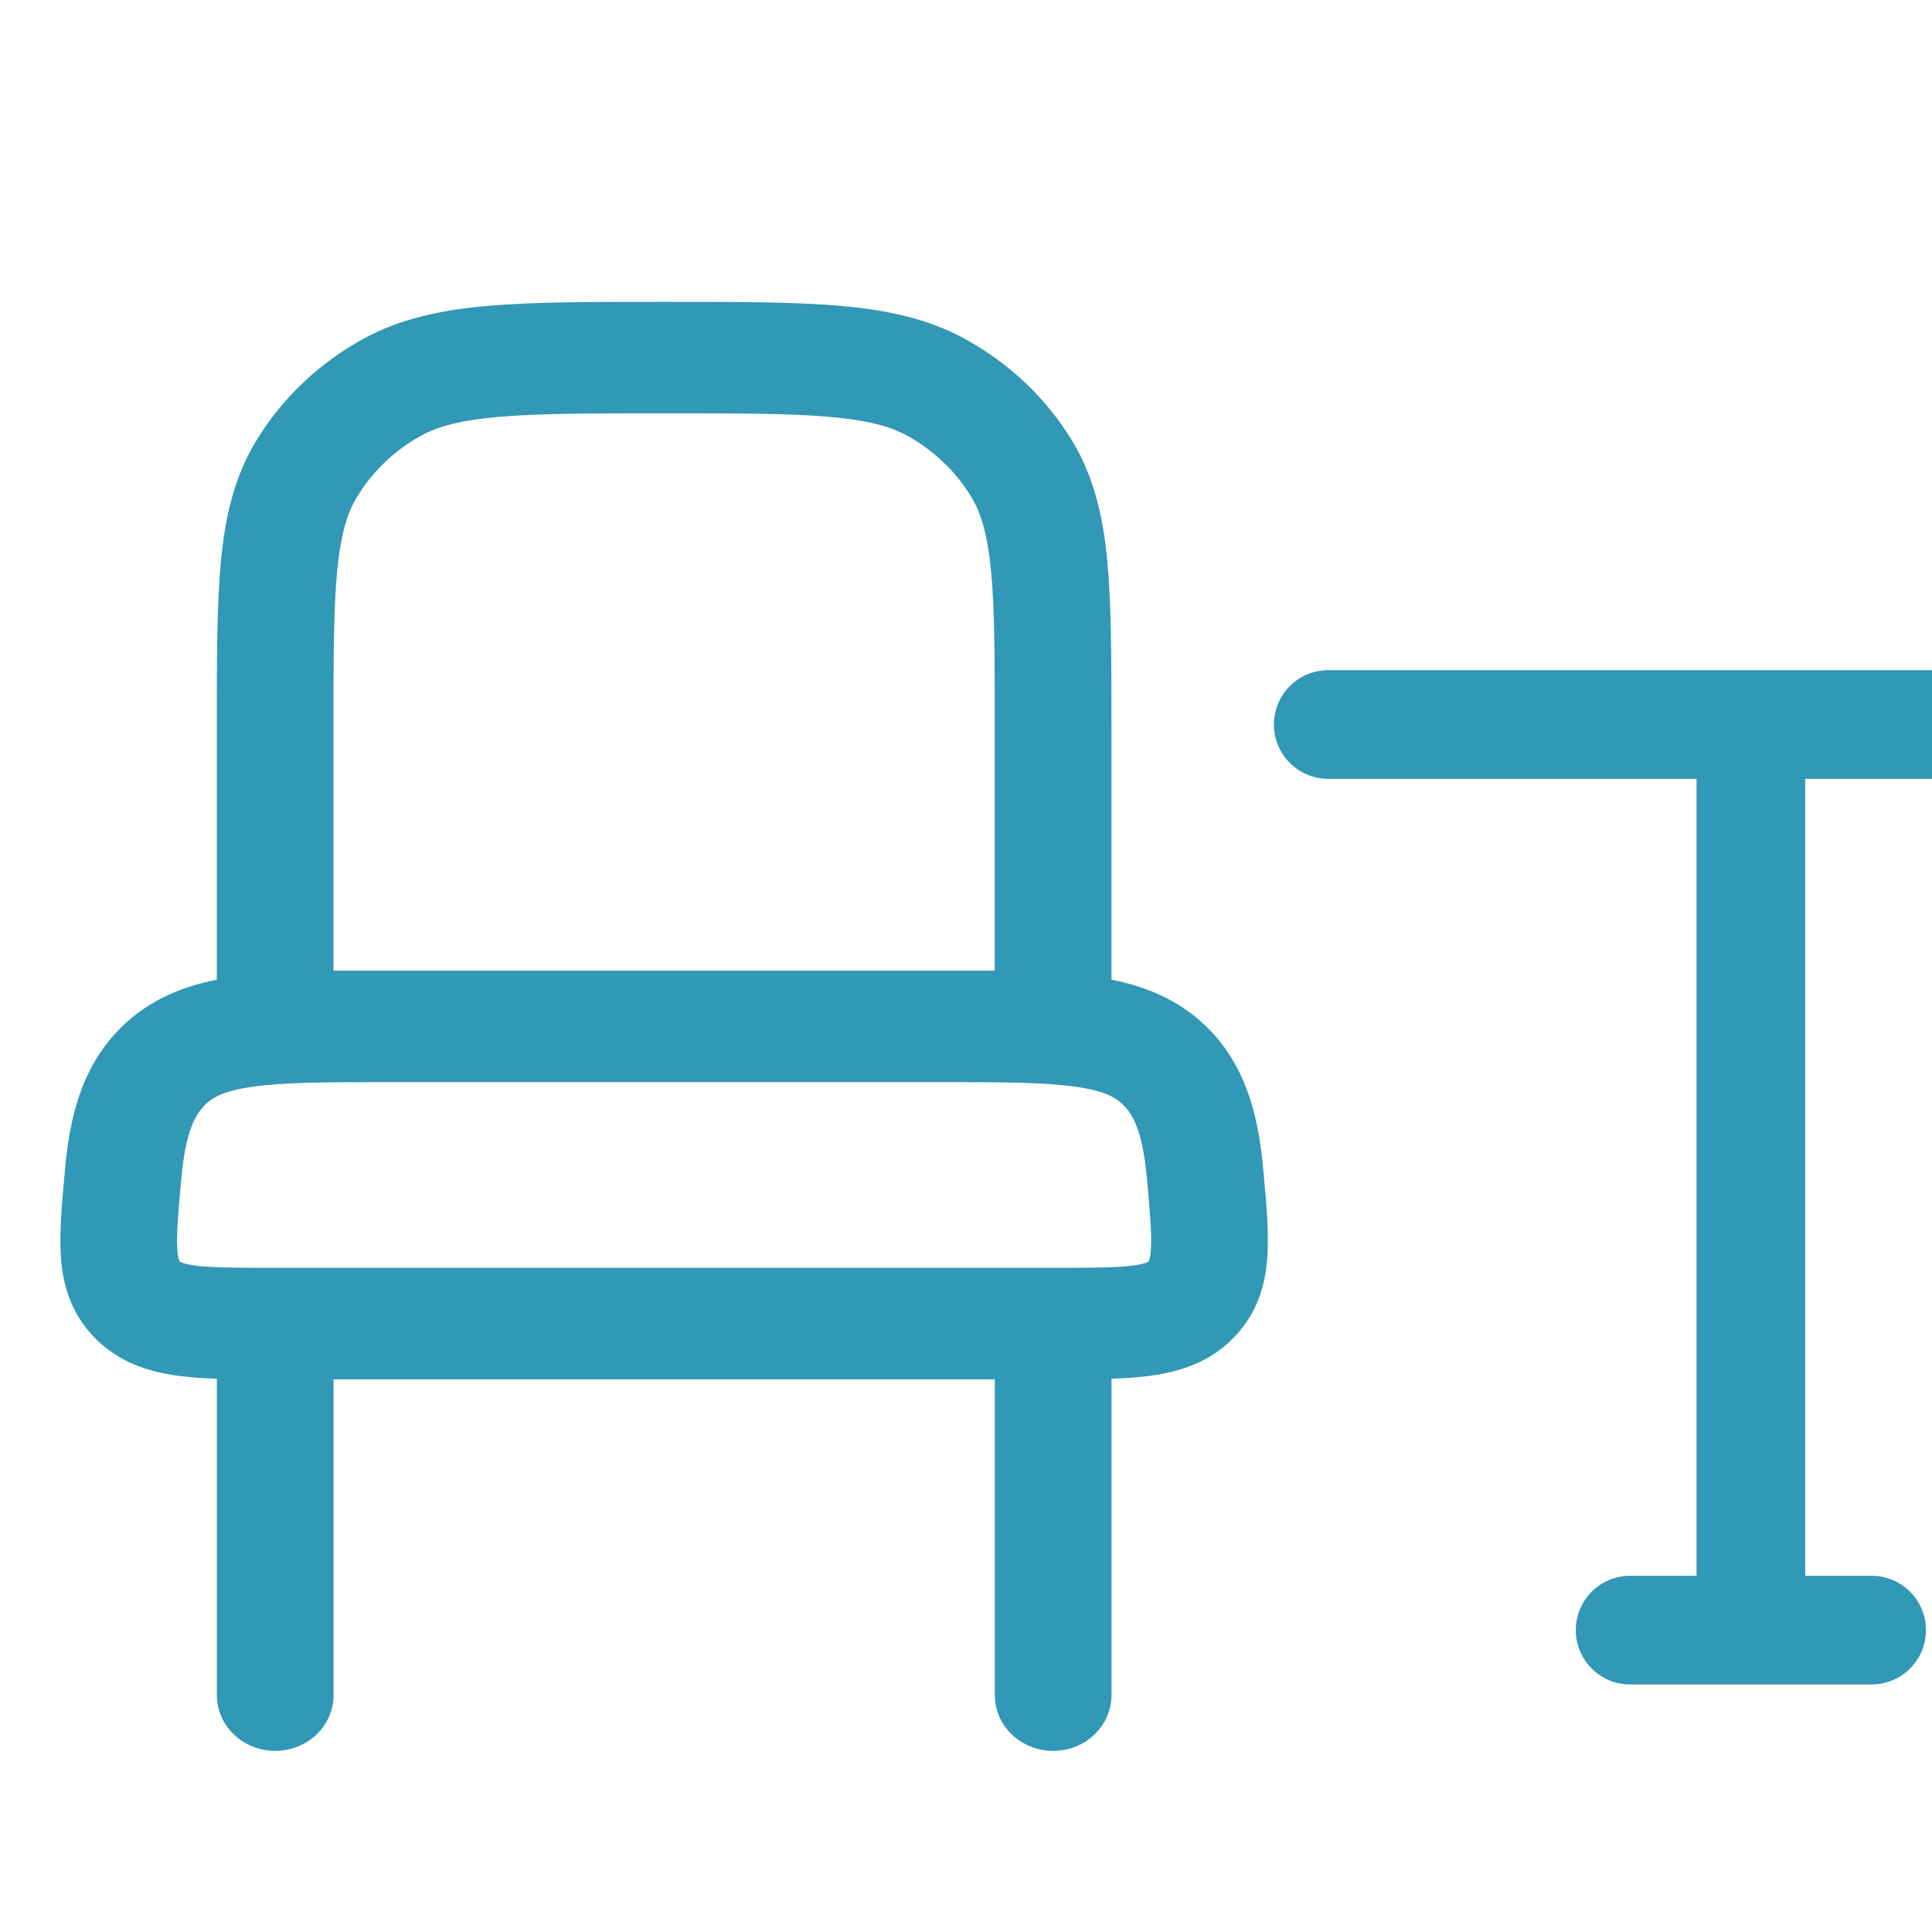 <?xml version="1.0" encoding="UTF-8"?> <svg xmlns="http://www.w3.org/2000/svg" width="32" height="32" viewBox="0 0 32 32" fill="none"><g clip-path="url(#clip0_438_332)"><path fill-rule="evenodd" clip-rule="evenodd" d="M10.954 5H11.046C12.211 5 13.15 5 13.909 5.065C14.69 5.133 15.373 5.277 15.993 5.619C16.728 6.024 17.338 6.606 17.762 7.308C18.12 7.9 18.27 8.552 18.341 9.298C18.409 10.023 18.409 10.92 18.409 12.033V16.226C19.045 16.354 19.621 16.606 20.087 17.112C20.66 17.74 20.847 18.523 20.925 19.384L20.93 19.442C20.976 19.947 21.019 20.423 20.991 20.822C20.959 21.278 20.829 21.745 20.441 22.148C20.041 22.567 19.536 22.721 19.054 22.787C18.858 22.814 18.642 22.829 18.41 22.836V28.077C18.41 28.322 18.308 28.556 18.127 28.73C17.946 28.903 17.7 29 17.444 29C17.188 29 16.942 28.903 16.761 28.73C16.579 28.556 16.477 28.322 16.477 28.077V22.846H5.525V28.077C5.525 28.322 5.423 28.556 5.242 28.73C5.061 28.903 4.815 29 4.559 29C4.303 29 4.057 28.903 3.875 28.73C3.694 28.556 3.592 28.322 3.592 28.077V22.836C3.376 22.831 3.16 22.814 2.946 22.787C2.464 22.721 1.96 22.566 1.559 22.148C1.171 21.745 1.041 21.278 1.009 20.822C0.981 20.423 1.024 19.945 1.07 19.443L1.075 19.384C1.152 18.523 1.34 17.74 1.914 17.113C2.379 16.606 2.955 16.354 3.591 16.226V12.033C3.591 10.92 3.591 10.023 3.659 9.298C3.73 8.552 3.881 7.9 4.239 7.308C4.663 6.606 5.273 6.023 6.007 5.618C6.627 5.277 7.31 5.133 8.091 5.065C8.85 5 9.789 5 10.954 5ZM6.418 16.077H5.524V12.077C5.524 10.91 5.524 10.095 5.584 9.465C5.644 8.846 5.752 8.495 5.913 8.231C6.167 7.81 6.533 7.46 6.973 7.217C7.25 7.064 7.618 6.961 8.266 6.904C8.926 6.847 9.778 6.846 11 6.846C12.222 6.846 13.075 6.846 13.734 6.904C14.382 6.961 14.749 7.064 15.027 7.217C15.467 7.46 15.833 7.81 16.088 8.231C16.248 8.495 16.356 8.846 16.416 9.465C16.475 10.095 16.476 10.91 16.476 12.077V16.077H15.582H6.418ZM6.49 17.923C5.396 17.923 4.686 17.925 4.163 18.003C3.681 18.073 3.497 18.188 3.368 18.329C3.206 18.506 3.067 18.802 3.001 19.541C2.948 20.125 2.921 20.459 2.937 20.698C2.939 20.759 2.949 20.818 2.967 20.876C2.973 20.888 2.975 20.892 2.983 20.9L2.984 20.901L2.988 20.904C3.062 20.932 3.14 20.951 3.219 20.959C3.5 20.997 3.894 21 4.559 21H17.444C18.106 21 18.5 20.997 18.781 20.959C18.86 20.951 18.938 20.932 19.012 20.904L19.016 20.903L19.017 20.9C19.024 20.893 19.029 20.885 19.032 20.876C19.051 20.818 19.061 20.759 19.062 20.698C19.079 20.459 19.052 20.125 18.999 19.541C18.933 18.803 18.794 18.506 18.632 18.329C18.503 18.189 18.319 18.073 17.837 18.003C17.314 17.925 16.604 17.923 15.51 17.923H6.49Z" fill="#3198B5"></path><path fill-rule="evenodd" clip-rule="evenodd" d="M21.1 12C21.1 11.503 21.503 11.1 22 11.1H38C38.497 11.1 38.9 11.503 38.9 12C38.9 12.497 38.497 12.9 38 12.9H29.9L29.9 26.1H31C31.497 26.1 31.9 26.503 31.9 27C31.9 27.497 31.497 27.9 31 27.9H27C26.503 27.9 26.1 27.497 26.1 27C26.1 26.503 26.503 26.1 27 26.1H28.1L28.1 12.9H22C21.503 12.9 21.1 12.497 21.1 12Z" fill="#3198B5"></path></g><defs><clipPath id="clip0_438_332"><rect width="32" height="32" fill="white"></rect></clipPath></defs></svg> 
